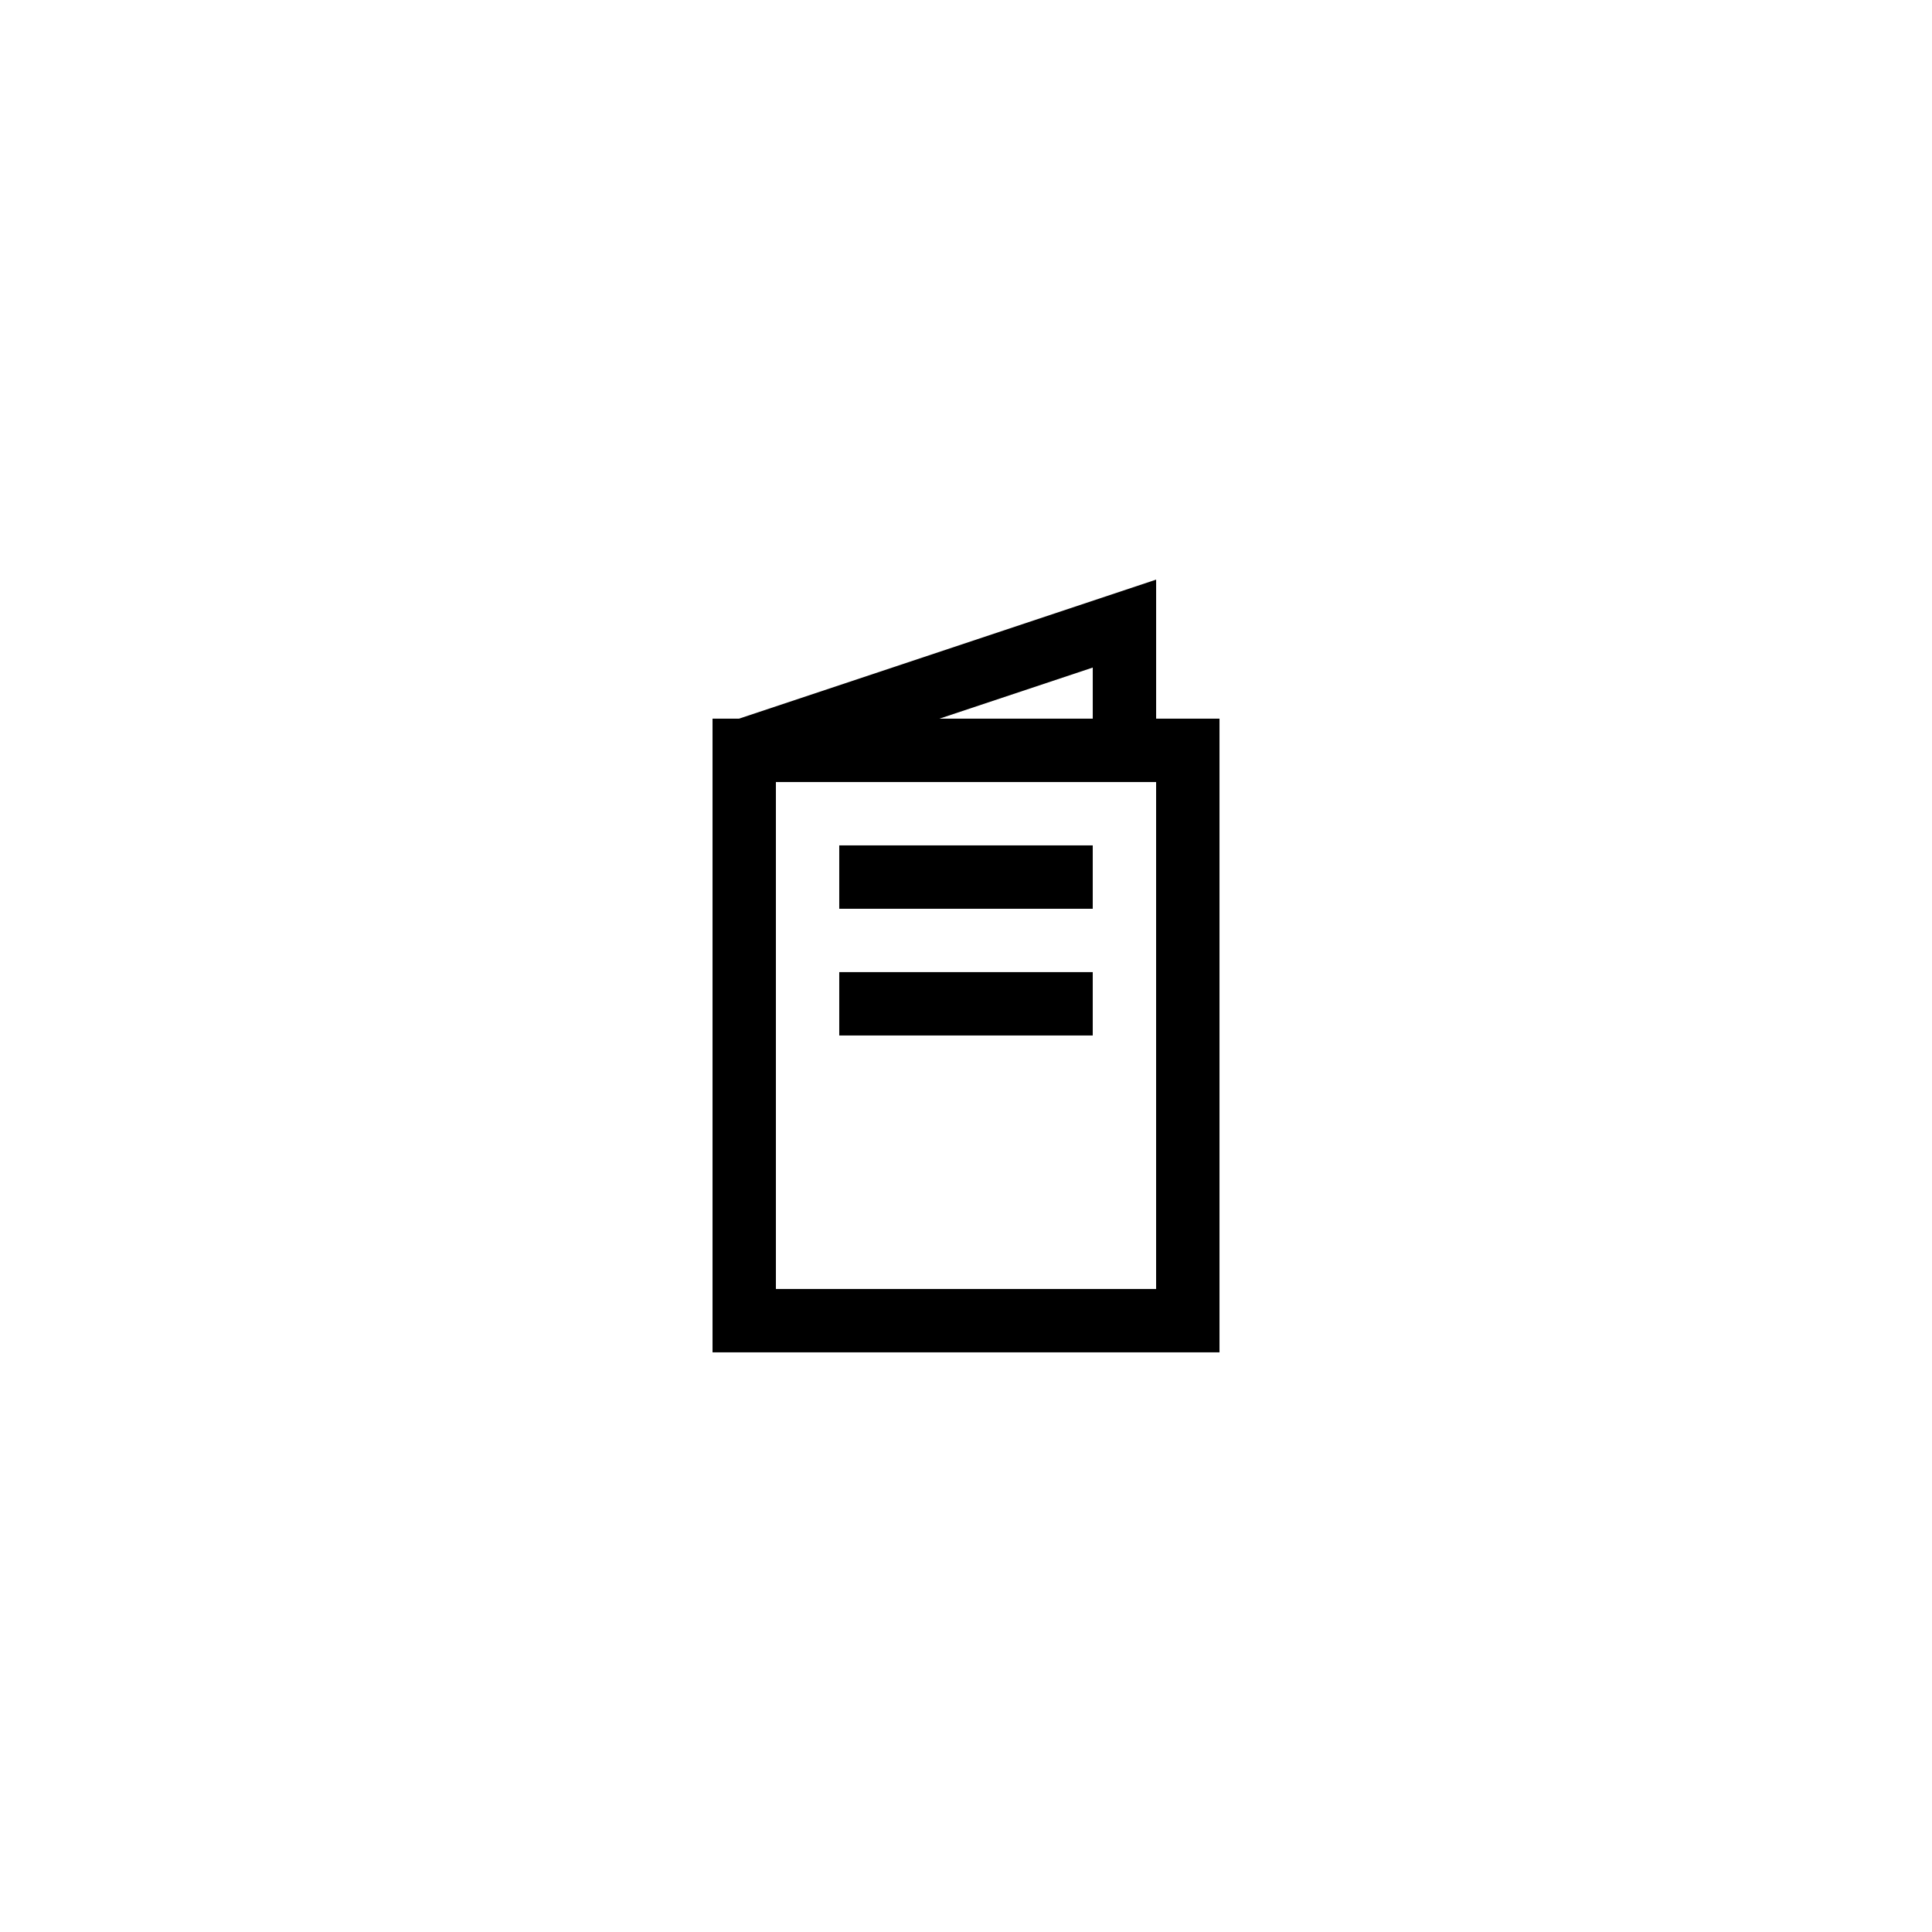 <?xml version="1.0" encoding="UTF-8"?>
<!-- Uploaded to: ICON Repo, www.iconrepo.com, Generator: ICON Repo Mixer Tools -->
<svg fill="#000000" width="800px" height="800px" version="1.1" viewBox="144 144 512 512" xmlns="http://www.w3.org/2000/svg">
 <g>
  <path d="m339.86 334.45h-7.031v167.94h134.35v-167.94h-16.793v-36.84zm93.73-13.543v13.543h-40.625zm16.793 164.69h-100.76v-134.35h100.76z"/>
  <path d="m366.41 368.04h67.176v16.793h-67.176z"/>
  <path d="m366.41 401.62h67.176v16.793h-67.176z"/>
 </g>
</svg>